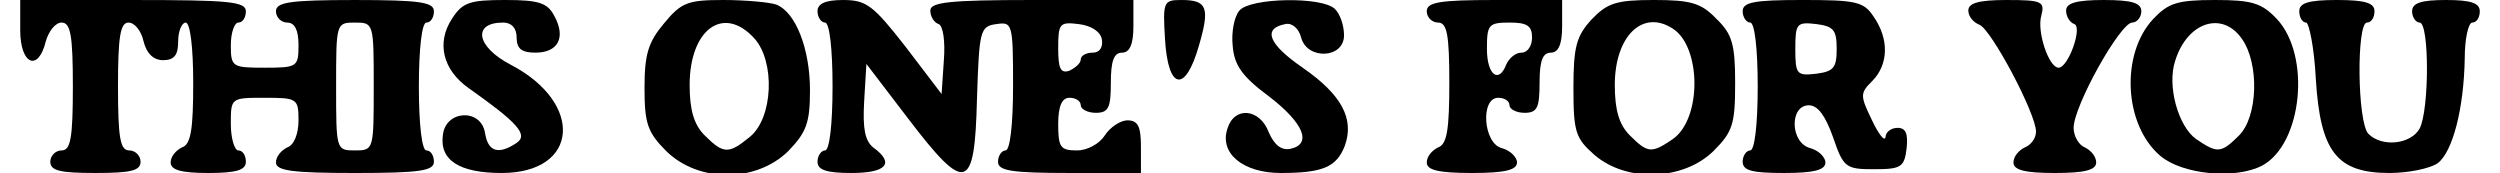 <?xml version="1.0" encoding="UTF-8" standalone="yes"?>
<svg version="1.0" xmlns="http://www.w3.org/2000/svg" width="326.016" height="22.56" viewBox="0 0 327 23" preserveAspectRatio="xMidYMid meet">
  <g transform="translate(0,23) scale(0.1,-0.1)" fill="#000000" stroke="none">
    <path d="M0 190 c0 -46 24 -56 34 -15 4 14 13 25 21 25 12 0 15 -17 15 -85 0
-69 -3 -85 -15 -85 -8 0 -15 -7 -15 -15 0 -12 13 -15 60 -15 47 0 60 3 60 15
0 8 -7 15 -15 15 -12 0 -15 16 -15 85 0 66 3 85 14 85 8 0 17 -11 20 -25 4
-16 13 -25 26 -25 15 0 20 7 20 25 0 14 5 25 10 25 6 0 10 -33 10 -80 0 -62
-3 -82 -15 -86 -8 -4 -15 -12 -15 -20 0 -10 14 -14 50 -14 38 0 50 4 50 15 0
8 -4 15 -10 15 -5 0 -10 16 -10 35 0 35 0 35 45 35 43 0 45 -1 45 -30 0 -18
-6 -33 -15 -36 -8 -4 -15 -12 -15 -20 0 -11 22 -14 105 -14 87 0 105 3 105 15
0 8 -4 15 -10 15 -6 0 -10 35 -10 85 0 50 4 85 10 85 6 0 10 7 10 15 0 12 -18
15 -105 15 -87 0 -105 -3 -105 -15 0 -8 7 -15 15 -15 10 0 15 -10 15 -30 0
-29 -2 -30 -45 -30 -43 0 -45 1 -45 30 0 17 5 30 10 30 6 0 10 7 10 15 0 13
-23 15 -150 15 l-150 0 0 -40z m470 -75 c0 -84 0 -85 -25 -85 -25 0 -25 1 -25
85 0 84 0 85 25 85 25 0 25 -1 25 -85z"/>
    <path d="M574 205 c-21 -32 -12 -68 22 -92 65 -46 80 -62 64 -73 -24 -16 -38
-12 -42 13 -5 33 -52 31 -56 -2 -5 -34 22 -51 78 -51 103 0 110 93 12 144 -46
24 -51 56 -10 56 11 0 18 -7 18 -20 0 -15 7 -20 25 -20 30 0 41 20 25 49 -9
17 -20 21 -65 21 -47 0 -57 -3 -71 -25z"/>
    <path d="M856 199 c-21 -25 -26 -41 -26 -86 0 -47 4 -59 29 -84 43 -42 119
-42 162 0 24 25 29 37 29 81 0 55 -19 104 -45 114 -9 3 -41 6 -70 6 -47 0 -56
-3 -79 -31z m120 -20 c28 -31 25 -106 -6 -131 -28 -23 -35 -23 -60 2 -14 14
-20 33 -20 67 0 74 45 107 86 62z"/>
    <path d="M1060 215 c0 -8 5 -15 10 -15 6 0 10 -35 10 -85 0 -50 -4 -85 -10
-85 -5 0 -10 -7 -10 -15 0 -11 12 -15 45 -15 47 0 58 13 29 34 -11 9 -14 25
-12 61 l3 50 55 -72 c77 -101 89 -98 92 25 3 92 4 97 26 100 21 3 22 1 22 -82
0 -51 -4 -86 -10 -86 -5 0 -10 -7 -10 -15 0 -12 17 -15 95 -15 l95 0 0 35 c0
27 -4 35 -18 35 -9 0 -23 -9 -30 -20 -7 -11 -23 -20 -37 -20 -22 0 -25 4 -25
35 0 24 5 35 15 35 8 0 15 -4 15 -10 0 -5 9 -10 20 -10 17 0 20 7 20 40 0 29
4 40 15 40 10 0 15 11 15 35 l0 35 -135 0 c-110 0 -135 -3 -135 -14 0 -8 5
-16 11 -18 6 -2 9 -23 7 -48 l-3 -45 -48 63 c-43 55 -52 62 -83 62 -24 0 -34
-5 -34 -15z m378 -37 c2 -11 -3 -18 -12 -18 -9 0 -16 -4 -16 -9 0 -5 -7 -11
-15 -15 -12 -4 -15 3 -15 30 0 33 2 35 27 32 17 -2 29 -10 31 -20z"/>
    <path d="M1522 178 c4 -68 27 -72 45 -9 15 51 11 61 -23 61 -24 0 -25 -2 -22
-52z"/>
    <path d="M1621 216 c-7 -8 -11 -29 -9 -47 2 -26 13 -41 48 -67 47 -36 58 -64
28 -70 -12 -2 -21 6 -28 22 -12 32 -46 35 -55 5 -11 -33 21 -59 71 -59 56 0
74 8 85 36 13 36 -4 68 -56 104 -45 31 -54 52 -23 58 9 2 18 -6 21 -18 8 -30
57 -28 57 3 0 13 -5 28 -12 35 -17 17 -113 15 -127 -2z"/>
    <path d="M1870 215 c0 -8 7 -15 15 -15 12 0 15 -16 15 -80 0 -62 -3 -82 -15
-86 -8 -4 -15 -12 -15 -20 0 -10 15 -14 60 -14 44 0 60 4 60 14 0 7 -9 16 -20
19 -25 6 -29 67 -5 67 8 0 15 -4 15 -10 0 -5 9 -10 20 -10 17 0 20 7 20 40 0
29 4 40 15 40 10 0 15 11 15 35 l0 35 -90 0 c-73 0 -90 -3 -90 -15z m140 -35
c0 -11 -6 -20 -14 -20 -8 0 -16 -7 -20 -15 -10 -27 -26 -15 -26 20 0 32 2 35
30 35 23 0 30 -4 30 -20z"/>
    <path d="M2089 204 c-20 -22 -24 -36 -24 -91 0 -59 3 -67 28 -89 43 -37 118
-34 158 5 26 26 29 36 29 91 0 51 -4 65 -25 85 -20 21 -34 25 -83 25 -50 0
-62 -4 -83 -26z m108 -12 c38 -24 39 -120 0 -147 -28 -19 -33 -19 -57 5 -14
14 -20 33 -20 67 0 65 37 101 77 75z"/>
    <path d="M2290 215 c0 -8 5 -15 10 -15 6 0 10 -35 10 -85 0 -50 -4 -85 -10
-85 -5 0 -10 -7 -10 -15 0 -12 13 -15 55 -15 40 0 55 4 55 14 0 7 -9 16 -20
19 -27 7 -28 57 -2 57 12 0 22 -14 32 -42 14 -41 17 -43 55 -43 36 0 40 3 43
28 2 19 -1 27 -12 27 -9 0 -16 -6 -16 -12 -1 -7 -9 3 -18 22 -16 33 -16 36 0
52 22 22 23 56 2 86 -13 20 -24 22 -95 22 -64 0 -79 -3 -79 -15z m125 -50 c0
-25 -4 -30 -27 -33 -26 -3 -28 -1 -28 33 0 34 2 36 28 33 23 -3 27 -8 27 -33z"/>
    <path d="M2590 216 c0 -8 7 -16 15 -19 16 -7 75 -118 75 -142 0 -9 -7 -18 -15
-21 -8 -4 -15 -12 -15 -20 0 -10 15 -14 55 -14 40 0 55 4 55 14 0 8 -7 16 -15
20 -8 3 -15 15 -15 26 0 29 62 140 78 140 6 0 12 7 12 15 0 11 -12 15 -50 15
-36 0 -50 -4 -50 -14 0 -8 5 -16 11 -18 11 -4 -8 -58 -21 -58 -13 0 -29 48
-23 69 5 19 1 21 -46 21 -37 0 -51 -4 -51 -14z"/>
    <path d="M2836 205 c-44 -47 -39 -141 9 -182 29 -25 100 -32 136 -13 53 29 65
146 19 195 -20 21 -33 25 -82 25 -50 0 -62 -4 -82 -25z m118 -27 c23 -33 21
-103 -4 -128 -24 -24 -29 -24 -57 -5 -24 17 -39 71 -28 104 16 52 63 67 89 29z"/>
    <path d="M3030 215 c0 -8 4 -15 9 -15 4 0 11 -34 13 -75 6 -97 28 -125 98
-125 25 0 54 6 64 13 20 15 35 73 36 140 0 26 5 47 10 47 6 0 10 7 10 15 0 11
-12 15 -45 15 -33 0 -45 -4 -45 -15 0 -8 5 -15 10 -15 13 0 13 -116 0 -141
-12 -21 -50 -25 -68 -7 -15 15 -16 148 -2 148 6 0 10 7 10 15 0 11 -12 15 -50
15 -38 0 -50 -4 -50 -15z"/>
  </g>
</svg>